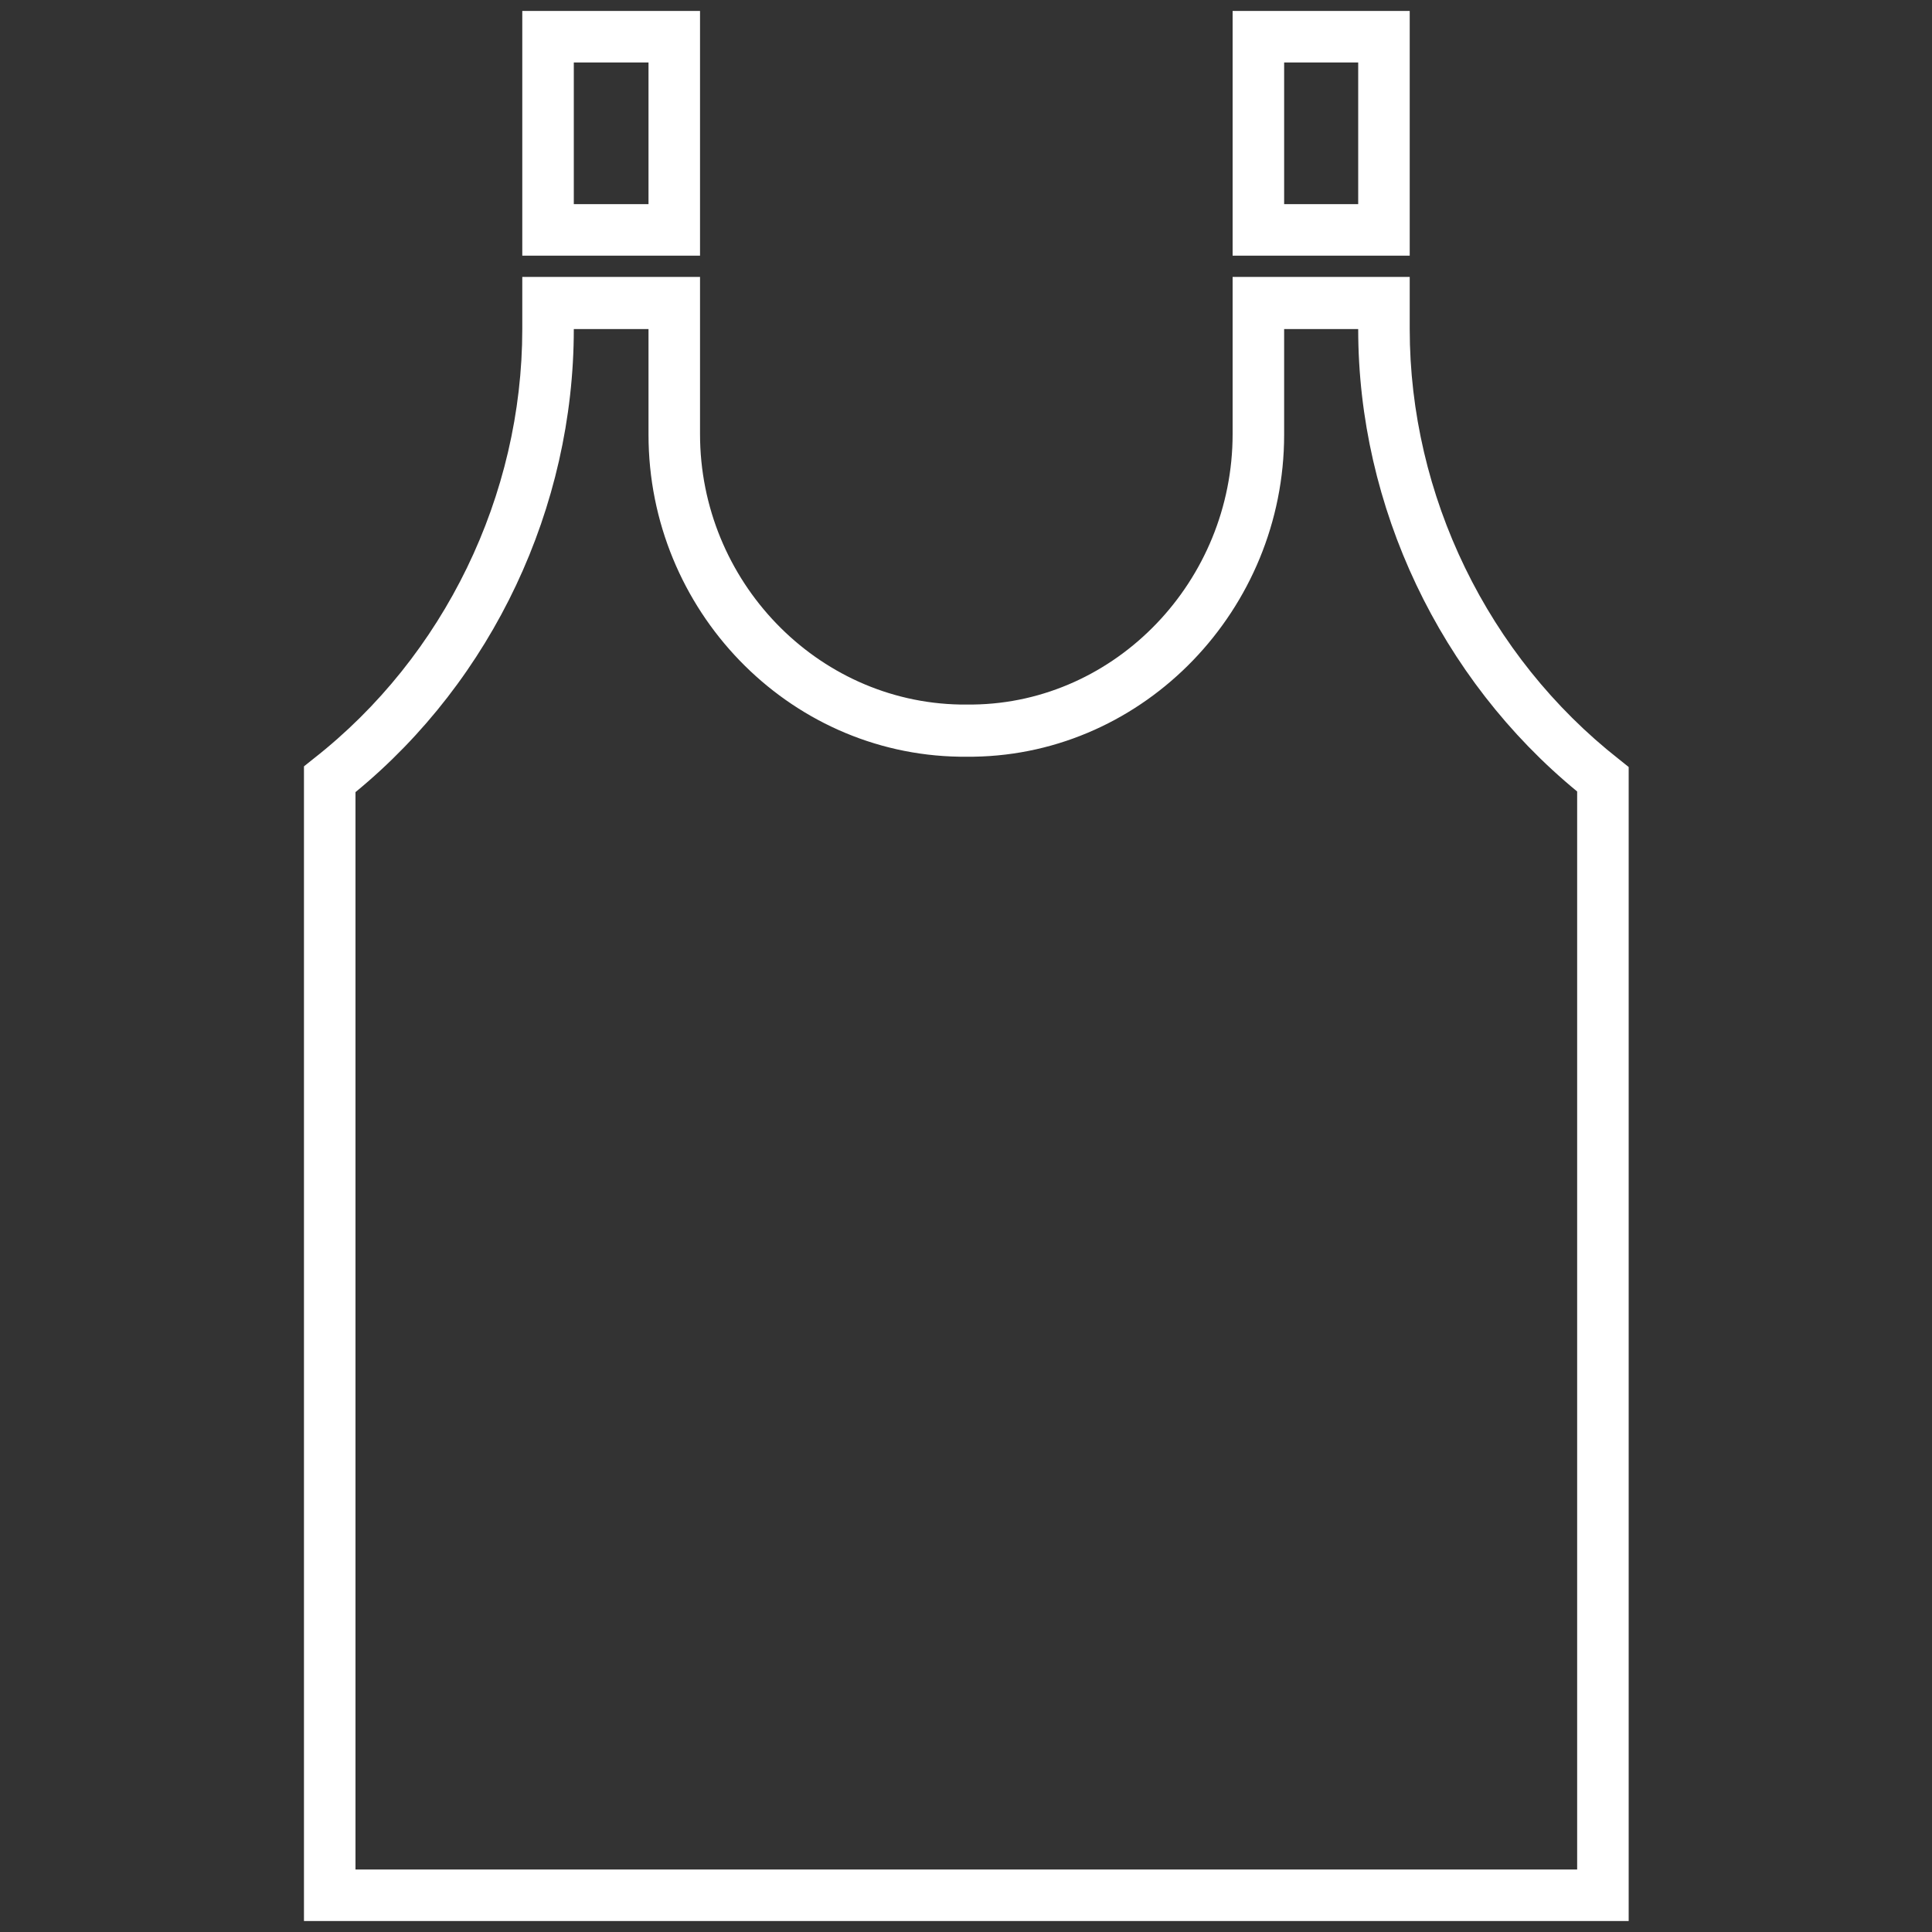 <?xml version="1.0" encoding="UTF-8" standalone="no"?><!DOCTYPE svg PUBLIC "-//W3C//DTD SVG 1.1//EN" "http://www.w3.org/Graphics/SVG/1.1/DTD/svg11.dtd"><svg width="100%" height="100%" viewBox="0 0 300 300" version="1.1" xmlns="http://www.w3.org/2000/svg" xmlns:xlink="http://www.w3.org/1999/xlink" xml:space="preserve" xmlns:serif="http://www.serif.com/" style="fill-rule:evenodd;clip-rule:evenodd;stroke-linejoin:round;stroke-miterlimit:2;"><rect x="0" y="0" width="300" height="300" fill="#333333" stroke="none"/><g><g id="Layer_1"><g><path d="M108.7,39.7l-27.6,0l0,-38l27.6,-0l0,38Zm-19.6,-8l11.6,-0l0,-22l-11.6,-0l0,22Z" style="fill:#fff;fill-rule:nonzero;"/><path d="M218.9,39.7l-27.5,0l0,-38l27.5,-0l0,38Zm-19.5,-8l11.5,-0l0,-22l-11.5,-0l0,22Z" style="fill:#fff;fill-rule:nonzero;"/><path d="M252.9,298.3l-205.7,0l0,-179.3l1.5,-1.2c20.3,-15.9 32.4,-40.9 32.4,-66.7l0,-8.1l27.6,0l0,24.4c0,22.8 18.1,41.6 40.4,42l2,0c22.2,-0.3 40.3,-19.2 40.3,-42l-0,-24.4l27.5,0l-0,8.1c-0,25.8 12.1,50.8 32.5,66.8l1.5,1.2l-0,179.3l0,-0.1Zm-197.7,-8l189.7,0l-0,-167.4c-21.3,-17.5 -34,-44.2 -34,-71.8l-11.5,0l-0,16.4c-0,27.1 -21.6,49.6 -48.2,50l-2.2,0c-26.7,-0.4 -48.3,-22.8 -48.3,-50l0,-16.4l-11.6,0c0,27.7 -12.6,54.4 -33.9,71.9l0,167.5l0,-0.2Z" style="fill:#fff;fill-rule:nonzero;"/></g></g></g></svg>